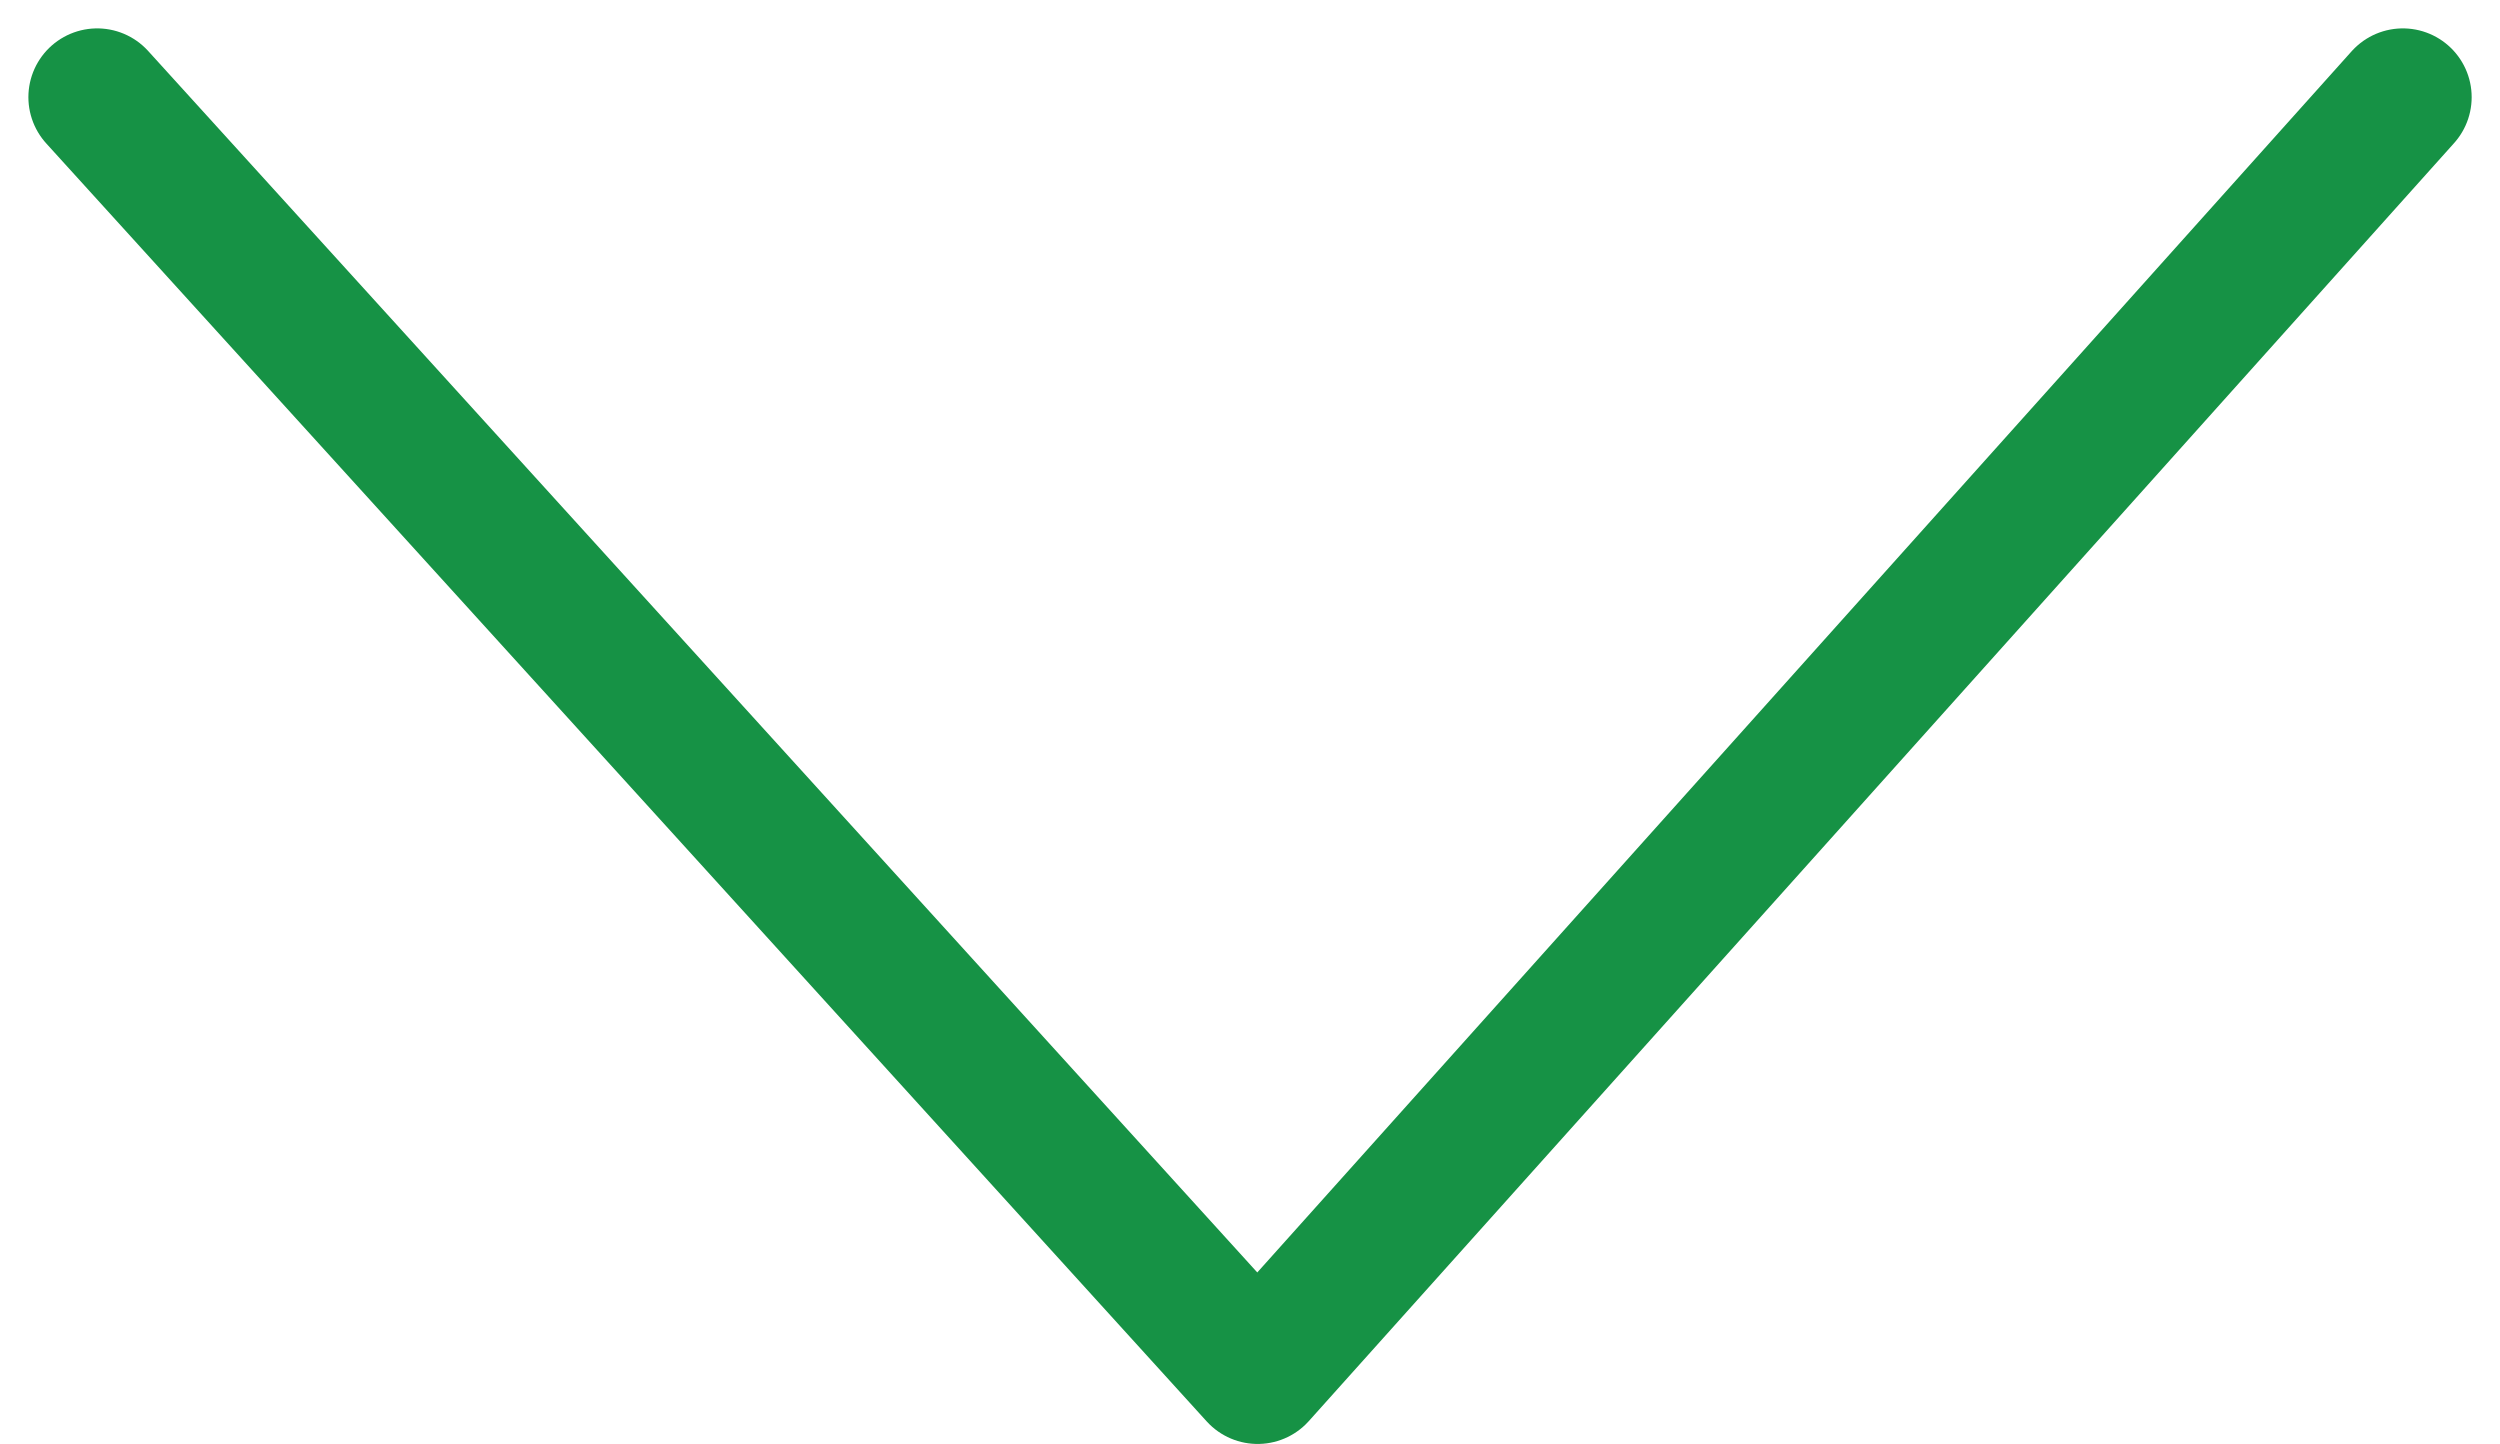 <svg xmlns="http://www.w3.org/2000/svg" width="54.512" height="31.485"><path id="Tracé_137" data-name="Tracé 137" d="M52.394 2.119L27.422 29.985 2.119 2.119" fill="none" stroke="#169245" stroke-linecap="round" stroke-linejoin="round" stroke-width="3"/></svg>